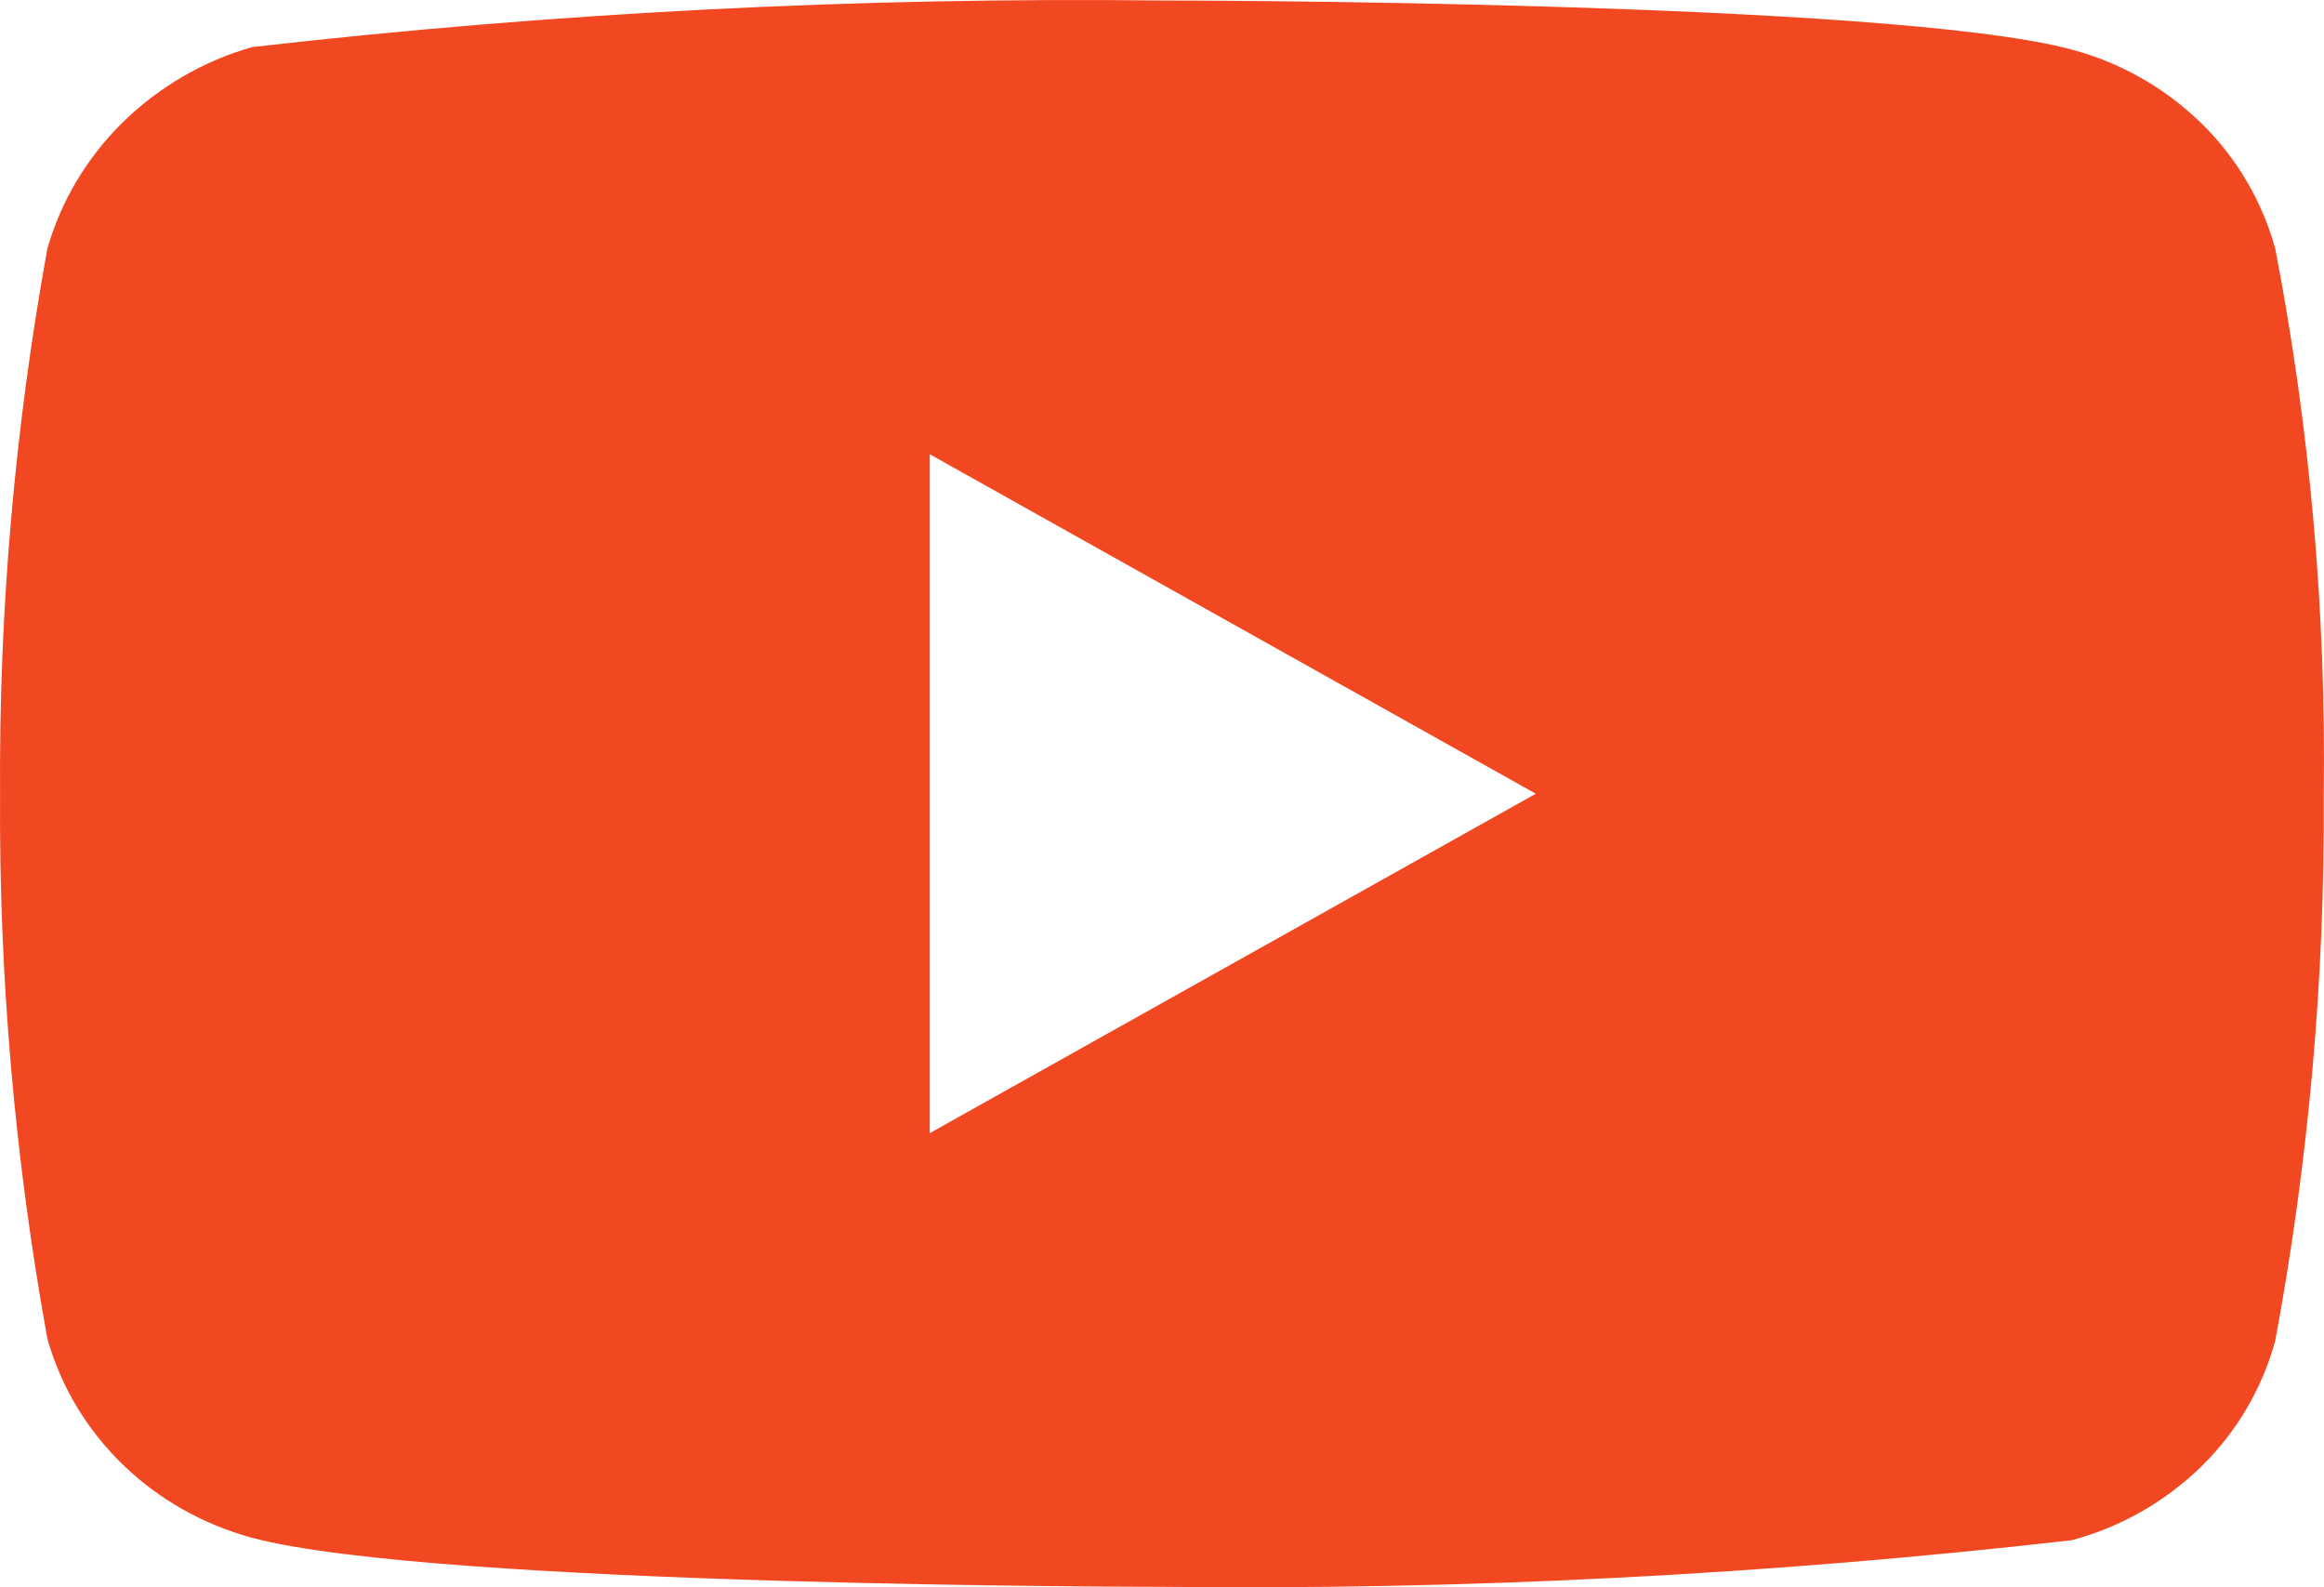 <svg width="82" height="56" viewBox="0 0 82 56" fill="none" xmlns="http://www.w3.org/2000/svg">
<path d="M80.283 8.786C79.817 7.091 78.913 5.556 77.666 4.343C76.383 3.095 74.81 2.201 73.095 1.748C66.68 0.017 40.976 0.017 40.976 0.017C30.261 -0.105 19.548 0.444 8.898 1.661C7.184 2.147 5.614 3.061 4.327 4.319C3.063 5.564 2.148 7.1 1.669 8.782C0.519 15.119 -0.04 21.554 0.002 28C-0.039 34.439 0.518 40.872 1.669 47.217C2.137 48.893 3.049 50.421 4.317 51.656C5.584 52.891 7.163 53.783 8.898 54.255C15.399 55.983 40.976 55.983 40.976 55.983C51.705 56.106 62.432 55.557 73.095 54.339C74.81 53.886 76.383 52.992 77.666 51.744C78.911 50.53 79.814 48.996 80.28 47.301C81.458 40.966 82.031 34.529 81.991 28.08C82.079 21.604 81.507 15.14 80.283 8.786ZM32.805 39.977V16.026L54.19 28.003L32.805 39.977Z" fill="#F24822"/>
</svg>
